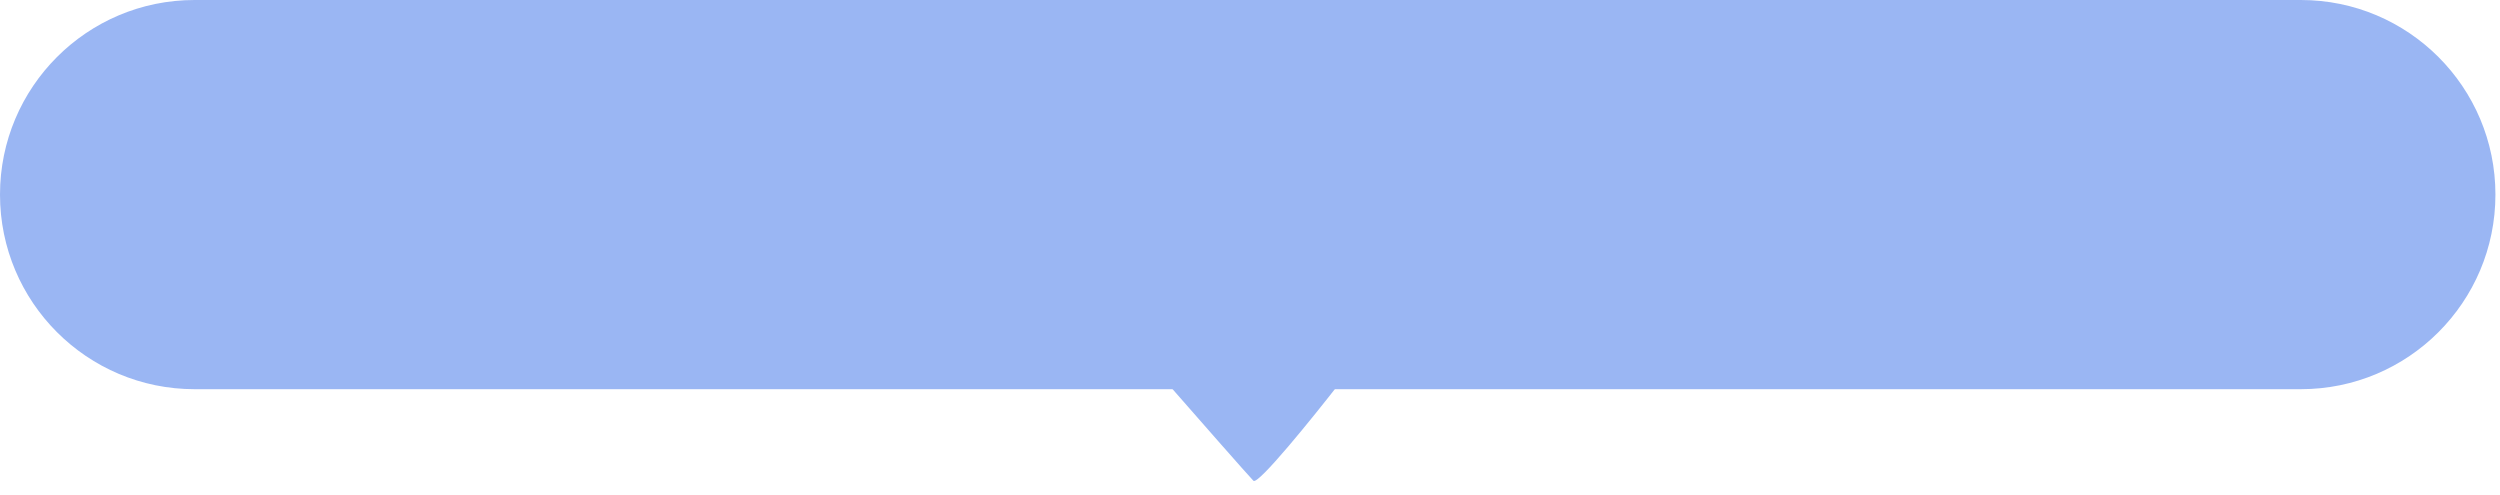 <?xml version="1.0" encoding="UTF-8"?> <svg xmlns="http://www.w3.org/2000/svg" width="182" height="36" viewBox="0 0 182 36" fill="none"><path d="M0 14.167C0 6.343 6.343 0 14.167 0H167.5C175.324 0 181.667 6.343 181.667 14.167C181.667 21.991 175.324 28.333 167.5 28.333H14.167C6.343 28.333 0 21.991 0 14.167Z" fill="#9AB6F3"></path><path d="M91.25 35C90.917 34.667 86.944 30.139 85 27.917H97.5C95.556 30.417 91.583 35.333 91.25 35Z" fill="#9AB6F3"></path></svg> 